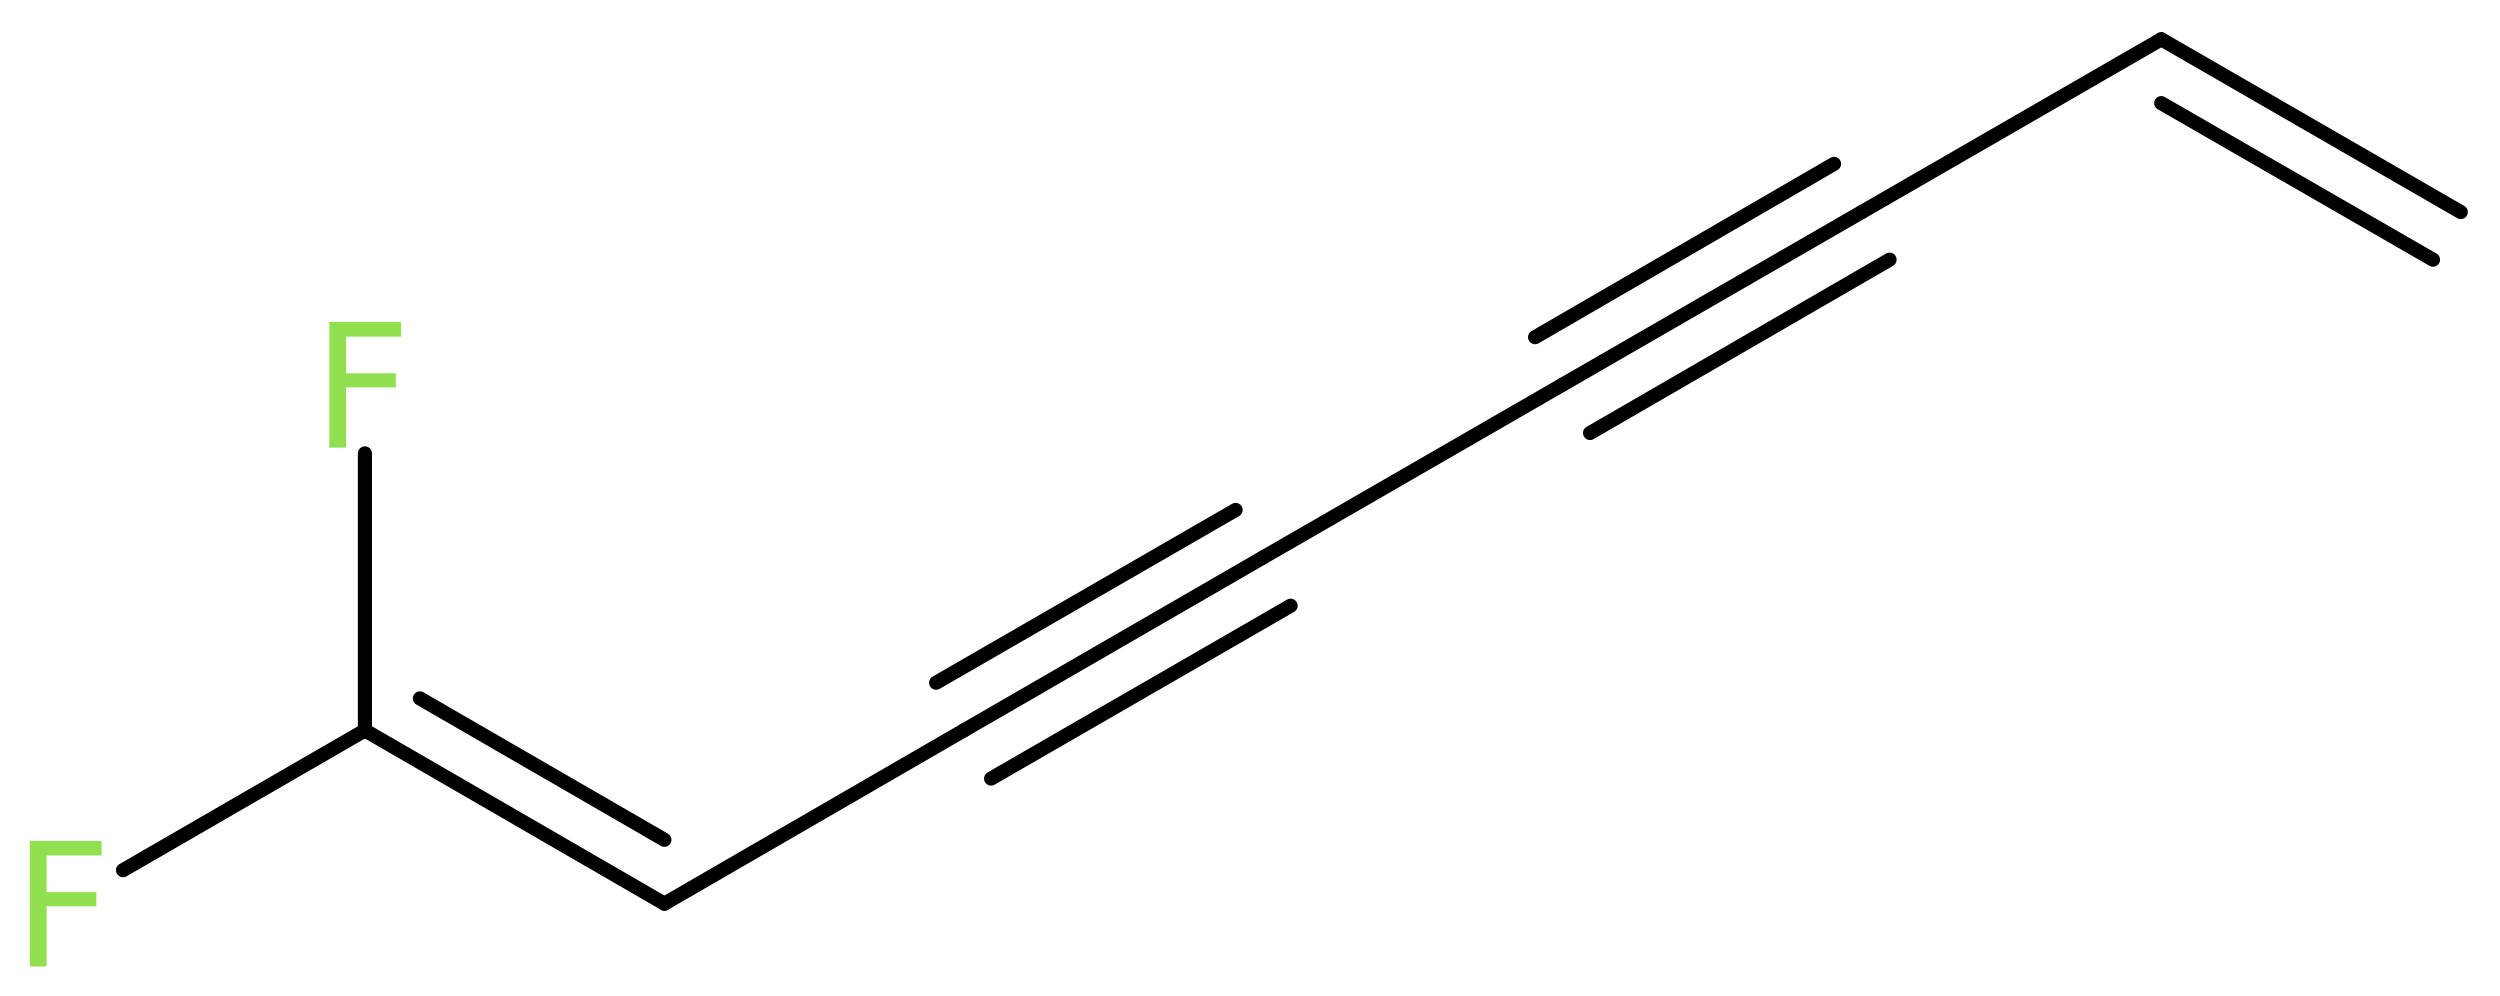 <?xml version='1.0' encoding='UTF-8'?>
<!DOCTYPE svg PUBLIC "-//W3C//DTD SVG 1.1//EN" "http://www.w3.org/Graphics/SVG/1.1/DTD/svg11.dtd">
<svg version='1.2' xmlns='http://www.w3.org/2000/svg' xmlns:xlink='http://www.w3.org/1999/xlink' width='47.75mm' height='19.02mm' viewBox='0 0 47.75 19.02'>
  <desc>Generated by the Chemistry Development Kit (http://github.com/cdk)</desc>
  <g stroke-linecap='round' stroke-linejoin='round' stroke='#000000' stroke-width='.27' fill='#90E050'>
    <rect x='.0' y='.0' width='48.0' height='20.0' fill='#FFFFFF' stroke='none'/>
    <g id='mol1' class='mol'>
      <g id='mol1bnd1' class='bond'>
        <line x1='41.28' y1='.75' x2='47.0' y2='4.05'/>
        <line x1='41.28' y1='1.97' x2='46.47' y2='4.96'/>
      </g>
      <line id='mol1bnd2' class='bond' x1='41.28' y1='.75' x2='35.56' y2='4.05'/>
      <g id='mol1bnd3' class='bond'>
        <line x1='35.56' y1='4.05' x2='29.84' y2='7.35'/>
        <line x1='36.09' y1='4.96' x2='30.37' y2='8.27'/>
        <line x1='35.03' y1='3.13' x2='29.32' y2='6.44'/>
      </g>
      <line id='mol1bnd4' class='bond' x1='29.84' y1='7.35' x2='24.12' y2='10.65'/>
      <g id='mol1bnd5' class='bond'>
        <line x1='24.12' y1='10.65' x2='18.41' y2='13.95'/>
        <line x1='24.65' y1='11.57' x2='18.93' y2='14.87'/>
        <line x1='23.6' y1='9.74' x2='17.88' y2='13.04'/>
      </g>
      <line id='mol1bnd6' class='bond' x1='18.41' y1='13.95' x2='12.69' y2='17.26'/>
      <g id='mol1bnd7' class='bond'>
        <line x1='12.69' y1='17.26' x2='6.97' y2='13.95'/>
        <line x1='12.69' y1='16.04' x2='8.02' y2='13.34'/>
      </g>
      <line id='mol1bnd8' class='bond' x1='6.97' y1='13.95' x2='2.35' y2='16.62'/>
      <line id='mol1bnd9' class='bond' x1='6.97' y1='13.95' x2='6.97' y2='8.66'/>
      <path id='mol1atm9' class='atom' d='M.56 16.06h1.38v.28h-1.05v.7h.95v.27h-.95v1.15h-.32v-2.4z' stroke='none'/>
      <path id='mol1atm10' class='atom' d='M6.28 6.15h1.38v.28h-1.05v.7h.95v.27h-.95v1.15h-.32v-2.4z' stroke='none'/>
    </g>
  </g>
</svg>
